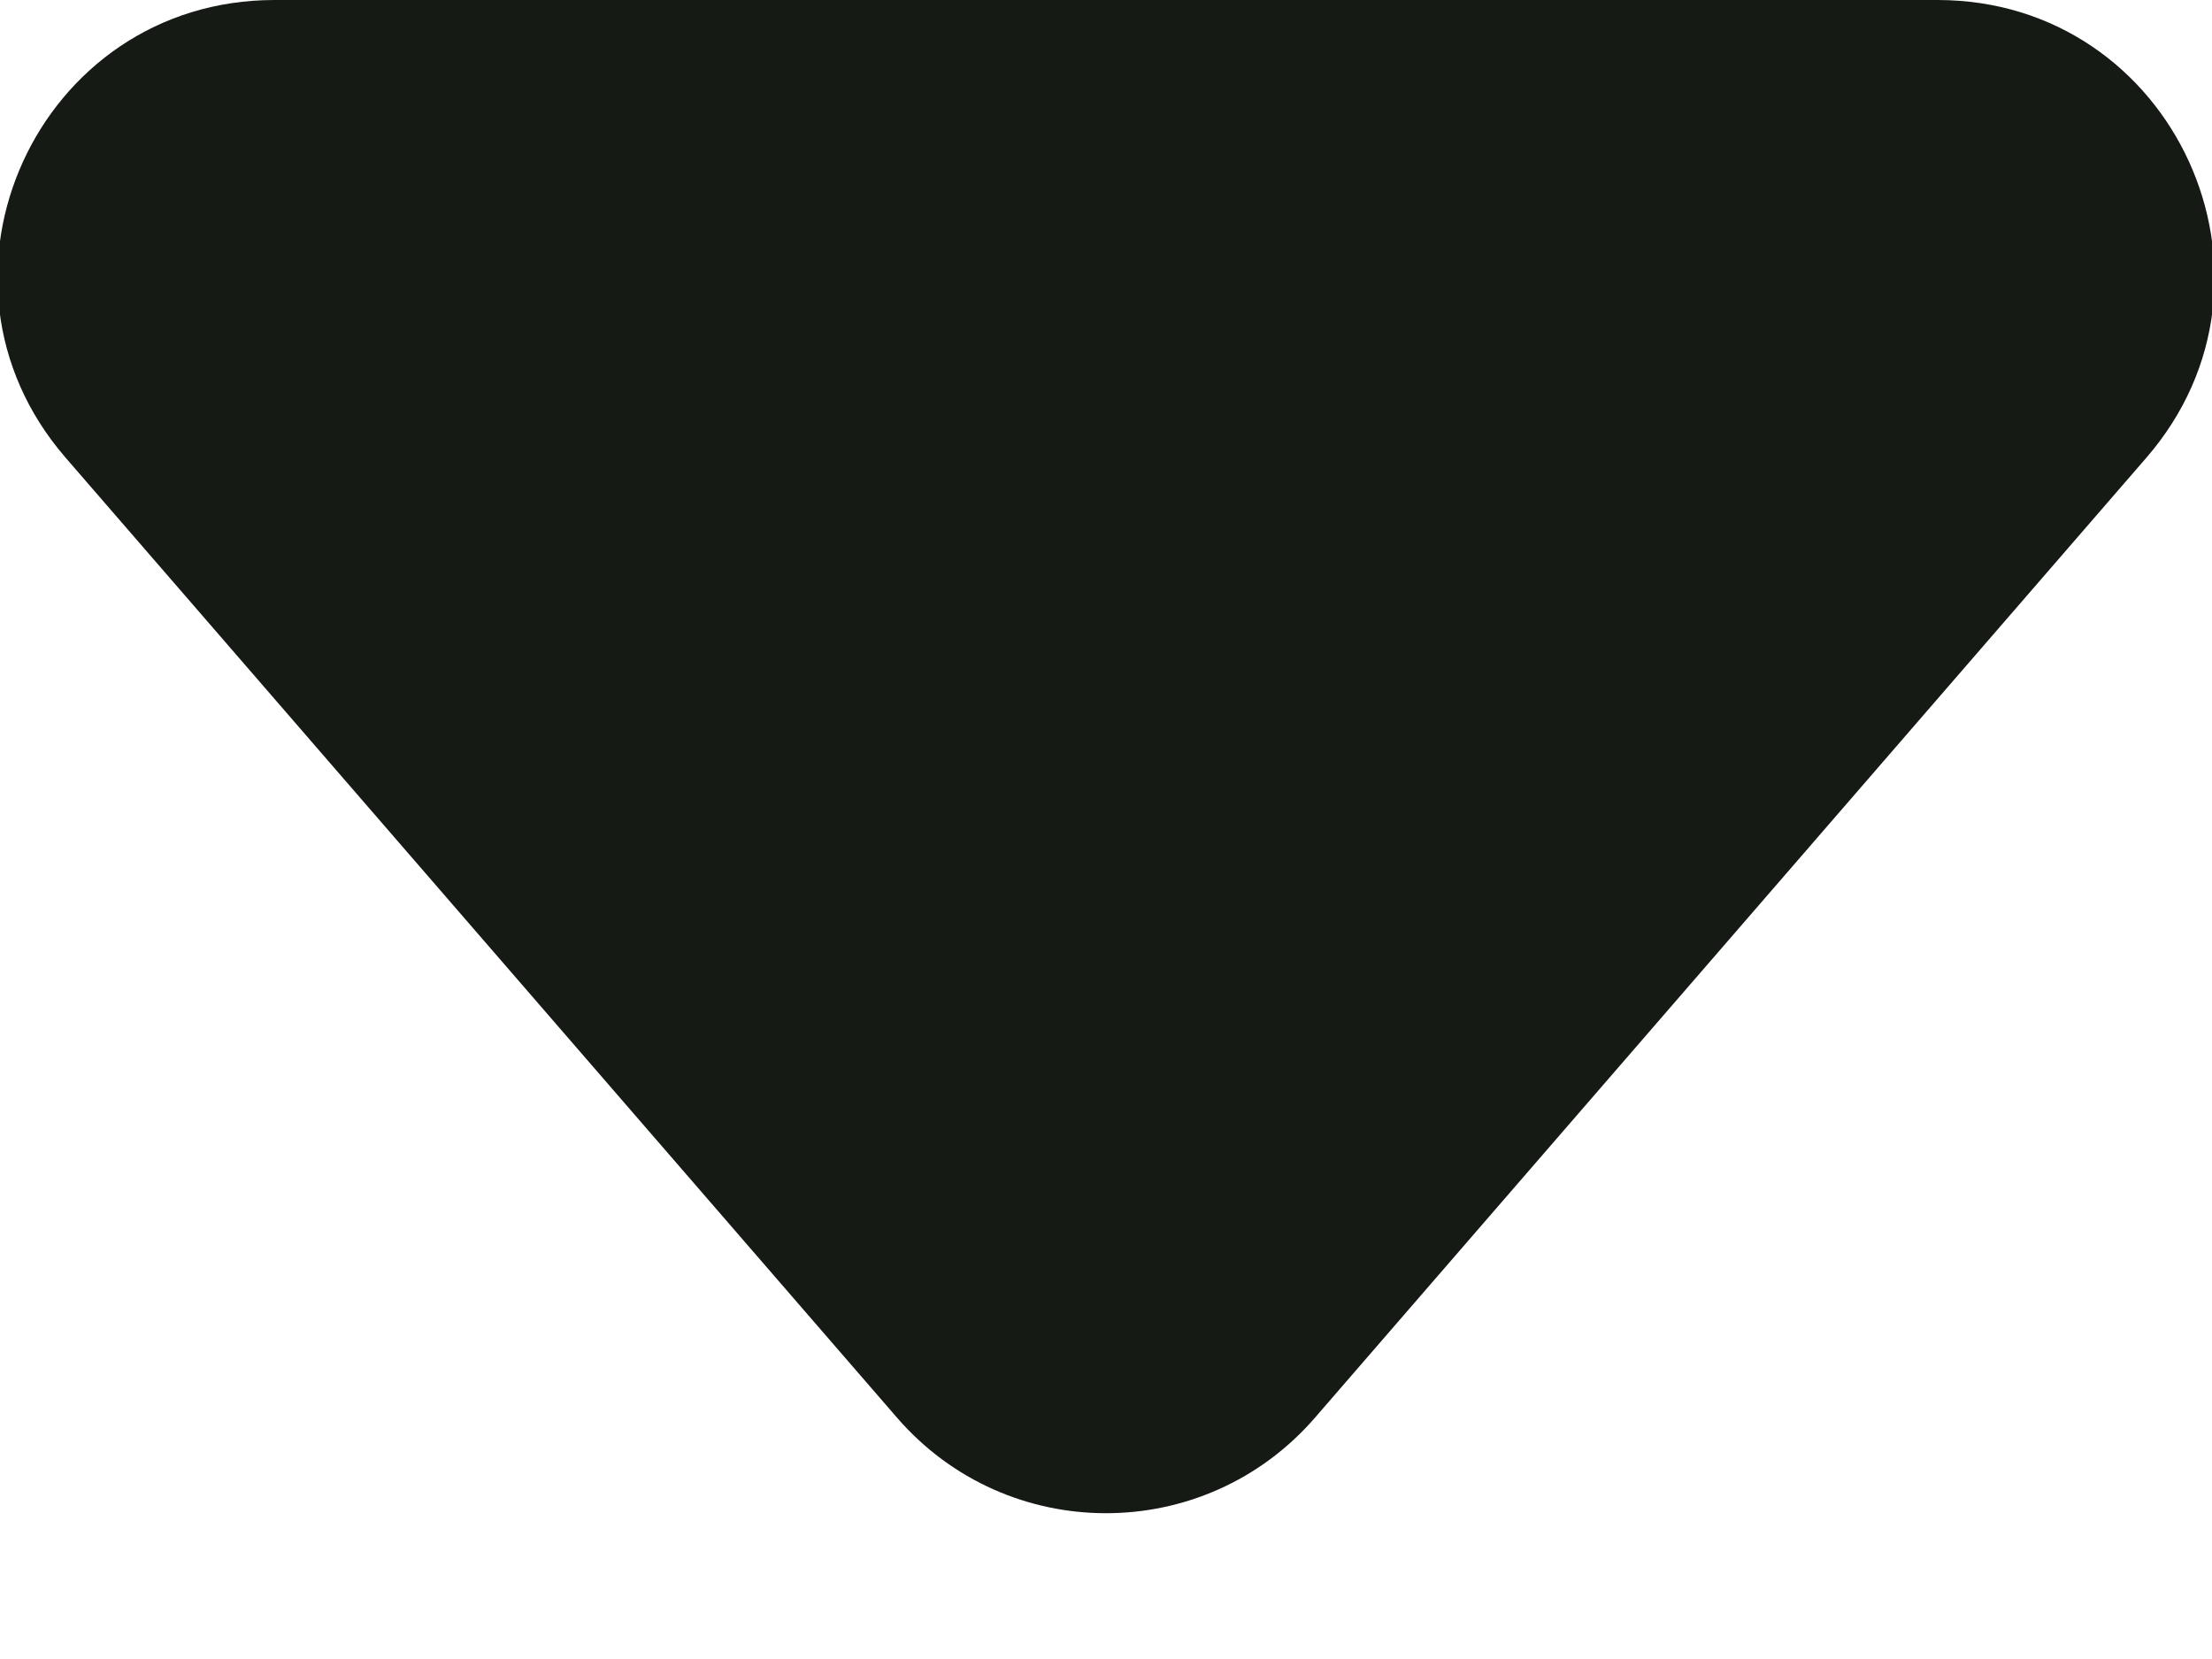 <svg width="8" height="6" viewBox="0 0 8 6" fill="none" xmlns="http://www.w3.org/2000/svg">
<path d="M3.244 5.127C3.643 5.588 4.357 5.588 4.756 5.127L7.763 1.655C8.324 1.007 7.864 0 7.007 0H0.993C0.136 0 -0.324 1.007 0.237 1.655L3.244 5.127Z" fill="#161A15"/>
</svg>
